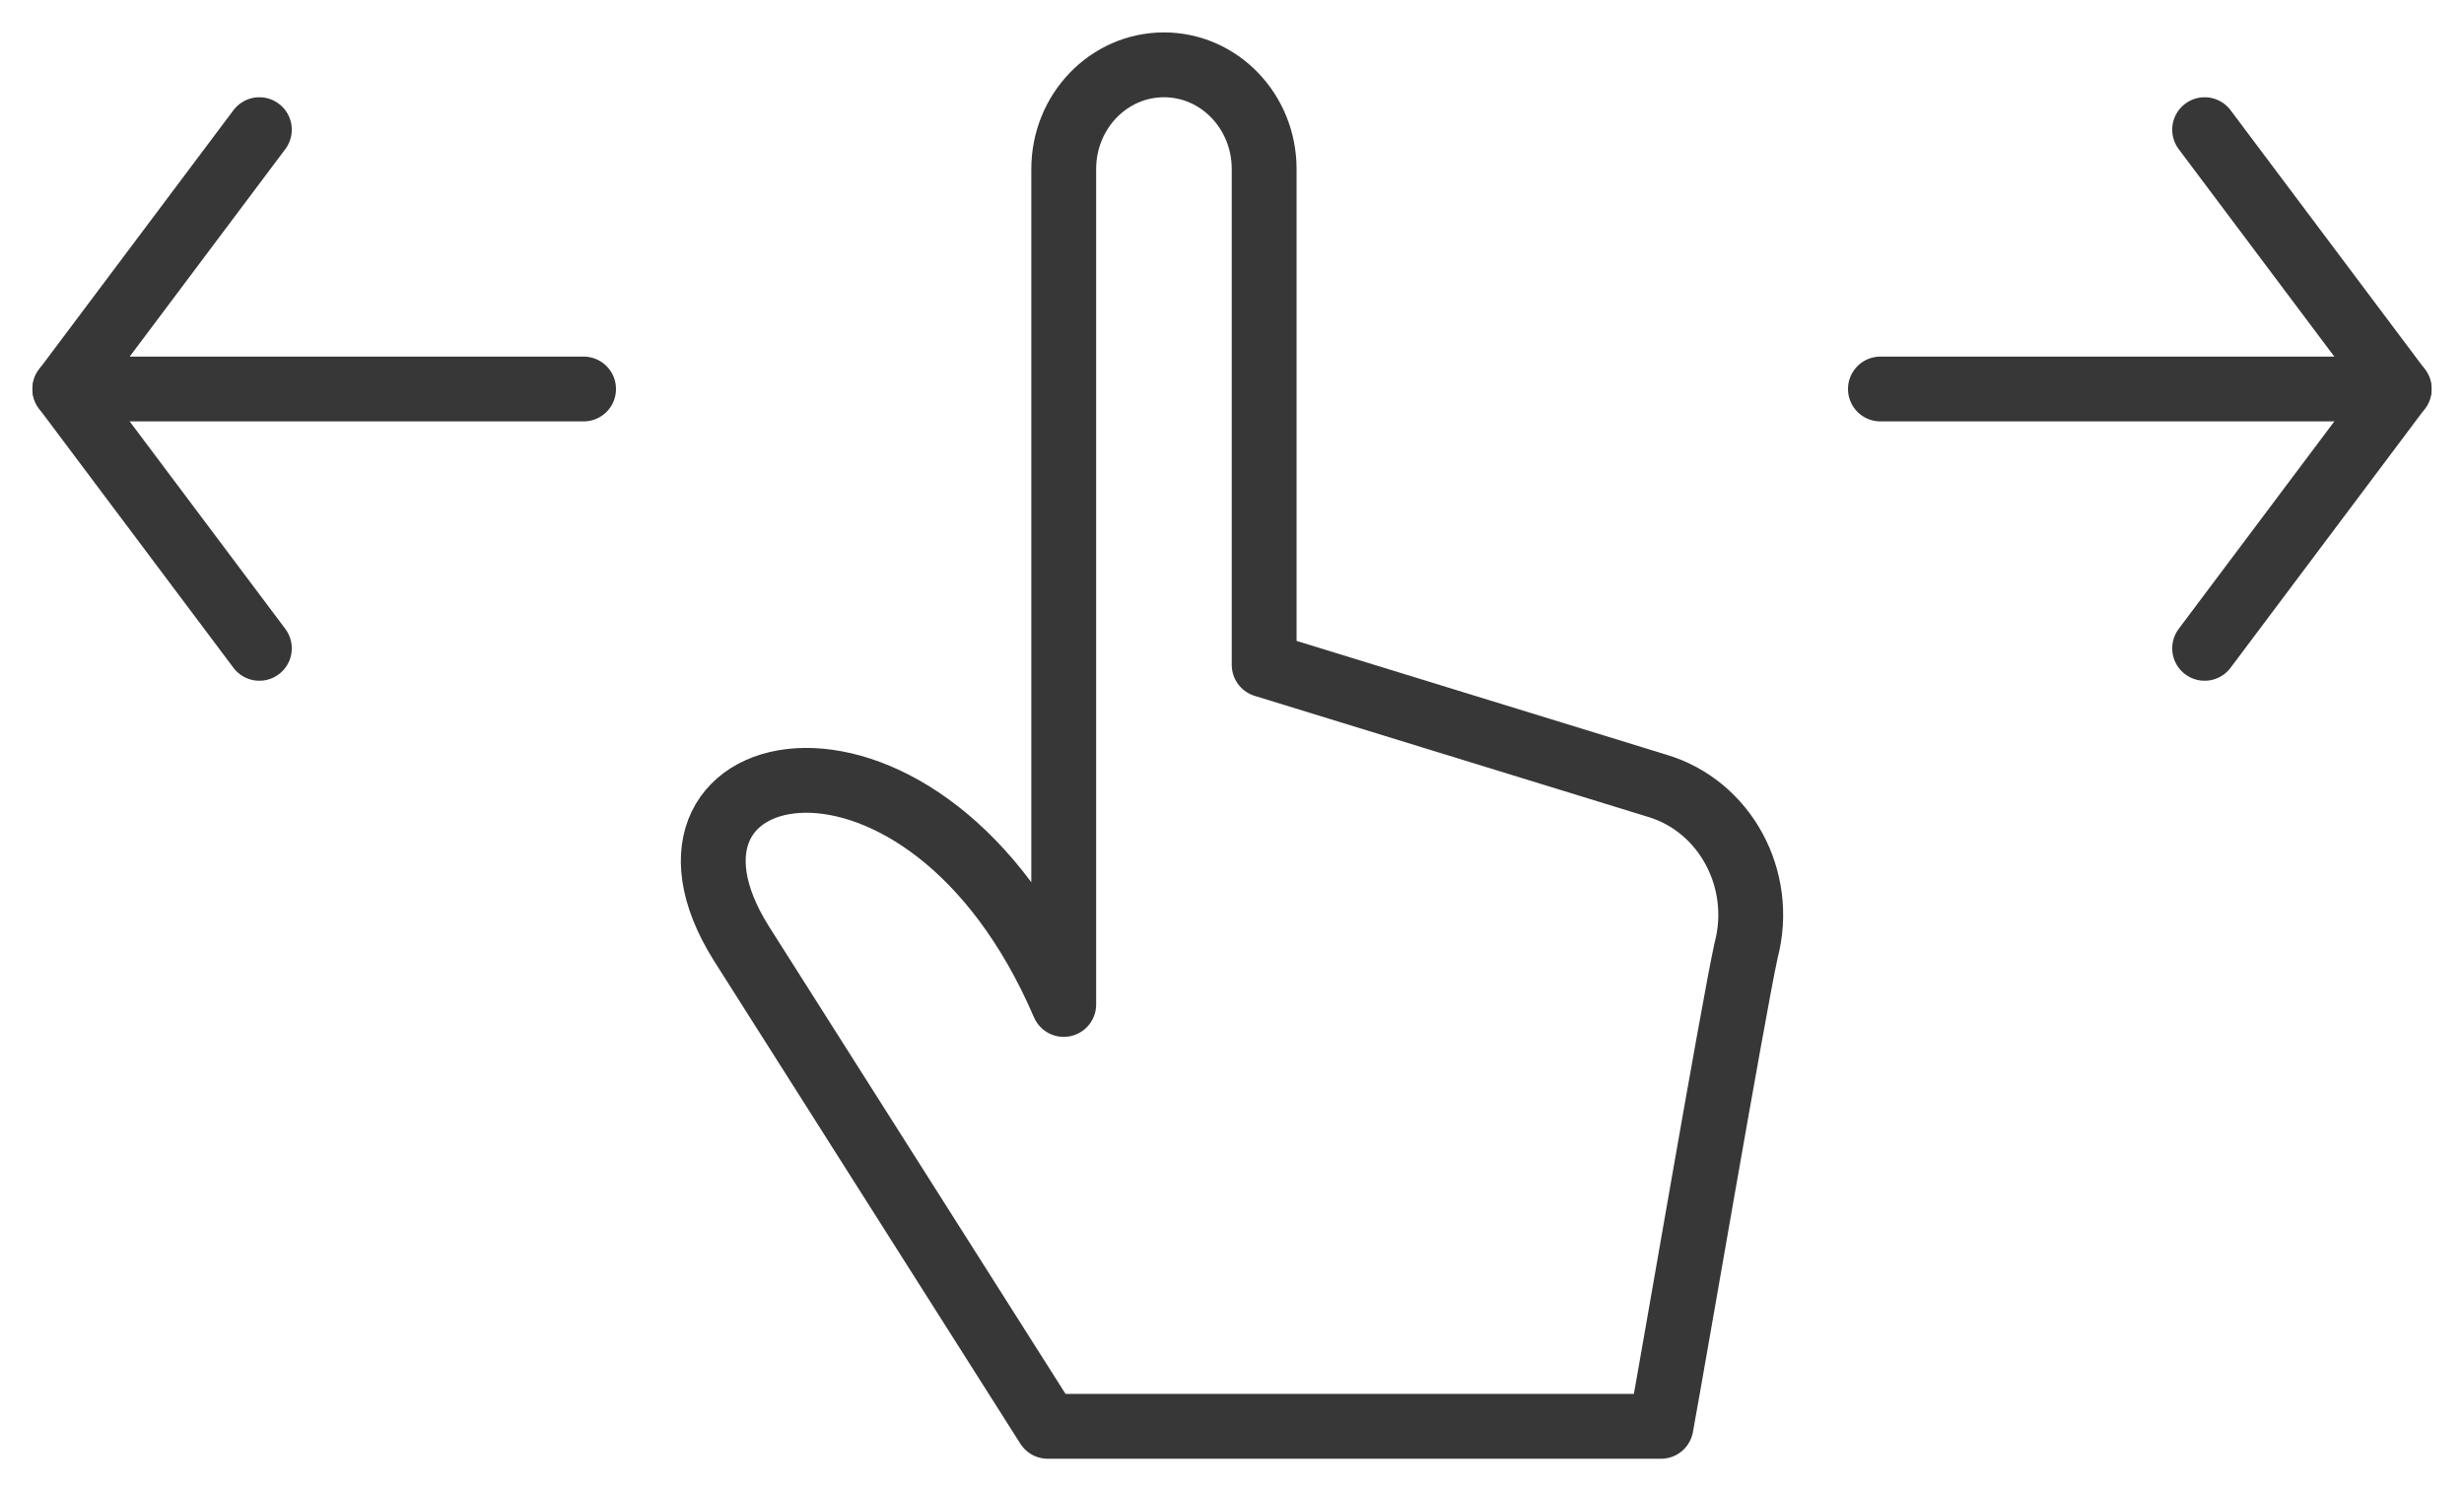 <?xml version="1.0" encoding="UTF-8"?>
<svg width="38px" height="23px" viewBox="0 0 38 23" version="1.1" xmlns="http://www.w3.org/2000/svg" xmlns:xlink="http://www.w3.org/1999/xlink">
    <!-- Generator: Sketch 52.6 (67491) - http://www.bohemiancoding.com/sketch -->
    <title>icon-finger-swipe</title>
    <desc>Created with Sketch.</desc>
    <g id="Page-1" stroke="none" stroke-width="1" fill="none" fill-rule="evenodd" stroke-linejoin="round">
        <g id="Unlimited-Plans---Mobile-(Compare)" transform="translate(-216, -548)" stroke="#373737">
            <g id="Swipe" transform="translate(68, 547)">
                <g id="icon-finger-swipe" transform="translate(149, 2)">
                    <path d="M0,5 L8,5" id="Path" stroke-linecap="round"></path>
                    <polyline id="Path" stroke-linecap="round" points="3 9 0 5 3 1"></polyline>
                    <path d="M36,5 L28,5" id="Path" stroke-linecap="round"></path>
                    <polyline id="Path" stroke-linecap="round" points="33 9 36 5 33 1"></polyline>
                    <path d="M15.405,1.607 C15.405,0.719 16.097,1.78383194e-16 16.951,0 C17.804,-1.78383194e-16 18.496,0.719 18.496,1.607 L18.496,9.255 L24.554,11.119 C25.603,11.43 26.217,12.562 25.929,13.657 C25.728,14.573 24.786,20.084 24.616,21 L15.158,21 L10.429,13.545 C8.56,10.556 13.273,9.528 15.405,14.493 L15.405,1.607 Z" id="Path"></path>
                </g>
            </g>
        </g>
    </g>
</svg>